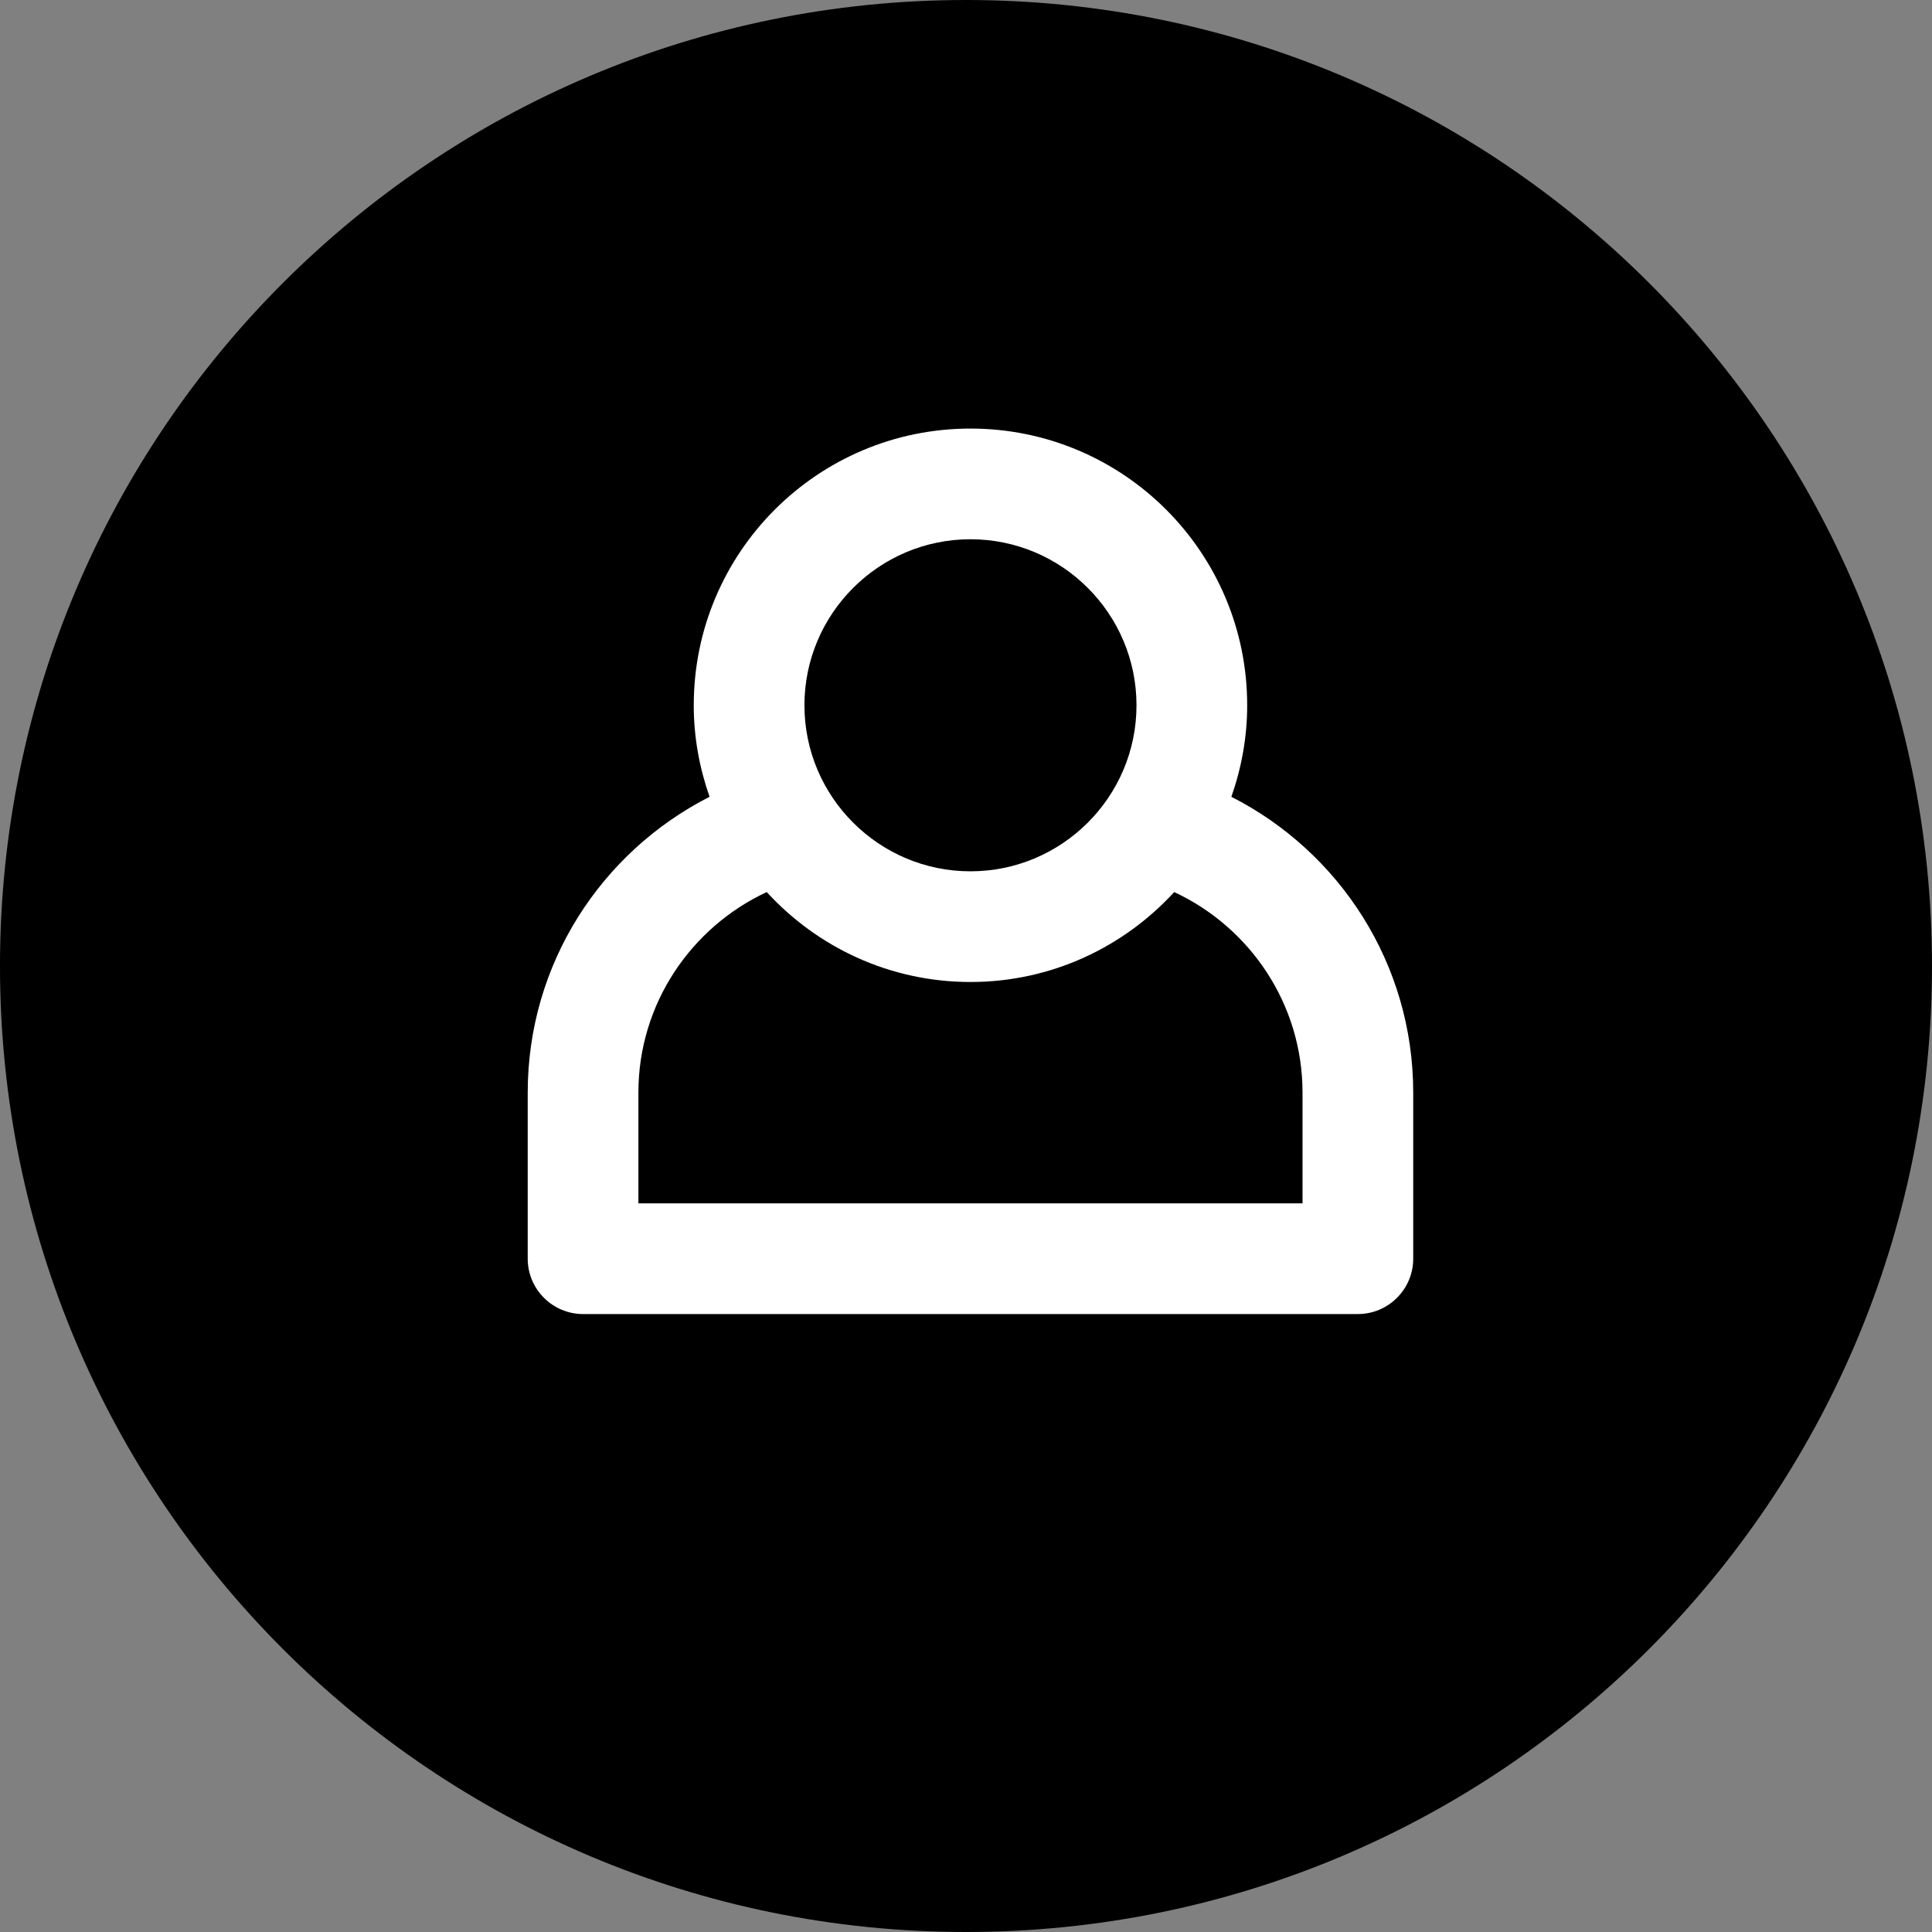 <?xml version="1.0" encoding="UTF-8" standalone="no"?>
<!DOCTYPE svg PUBLIC "-//W3C//DTD SVG 1.1//EN" "http://www.w3.org/Graphics/SVG/1.1/DTD/svg11.dtd">
<svg width="100%" height="100%" viewBox="0 0 200 200" version="1.1" xmlns="http://www.w3.org/2000/svg" xmlns:xlink="http://www.w3.org/1999/xlink" xml:space="preserve" xmlns:serif="http://www.serif.com/" style="fill-rule:evenodd;clip-rule:evenodd;stroke-linejoin:round;stroke-miterlimit:2;">
    <rect x="0" y="0" width="200" height="200" fill="#808080" stroke="none"/>
    <g>
        <g>
            <g id="Shape-2" serif:id="Shape 2">
                <path d="M100.002,0C155.227,0 199.999,44.772 199.999,100.003C199.999,155.228 155.227,200 100.002,200C44.772,200 -0.001,155.228 -0.001,100.003C-0.001,44.772 44.772,0 100.002,0Z"/>
            </g>
        </g>
        <g>
            <g id="login">
                <g>
                    <g>
                        <g id="login1" serif:id="login">
                            <path d="M134.837,124.573L66.087,124.573L66.087,113.106C66.087,103.916 71.542,95.993 79.371,92.346C84.607,98.056 92.107,101.656 100.462,101.656C108.818,101.656 116.318,98.056 121.554,92.346C129.383,95.993 134.837,103.916 134.837,113.106L134.837,124.573ZM100.462,55.823C109.939,55.823 117.65,63.534 117.65,73.011C117.65,82.487 109.939,90.198 100.462,90.198C90.986,90.198 83.275,82.487 83.275,73.01C83.275,63.534 90.986,55.823 100.462,55.823M127.47,82.484C128.513,79.516 129.108,76.336 129.108,73.01C129.108,57.189 116.284,44.365 100.463,44.365C84.641,44.365 71.817,57.189 71.817,73.01C71.817,76.336 72.412,79.516 73.455,82.484C62.292,88.161 54.629,99.726 54.629,113.106L54.629,130.294C54.629,133.462 57.199,136.031 60.367,136.031L140.558,136.031C143.726,136.031 146.296,133.462 146.296,130.294L146.296,113.106C146.296,99.726 138.633,88.161 127.47,82.484" style="fill:white;fill-rule:nonzero;"/>
                        </g>
                    </g>
                </g>
            </g>
        </g>
    </g>
</svg>
